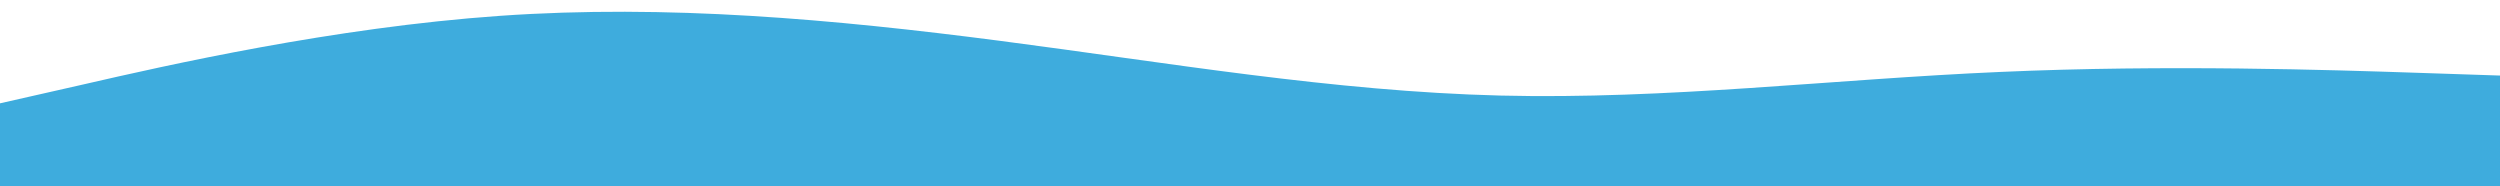 <?xml version="1.0" encoding="utf-8"?>
<!-- Generator: Adobe Illustrator 25.0.0, SVG Export Plug-In . SVG Version: 6.00 Build 0)  -->
<svg version="1.1" id="visual" xmlns="http://www.w3.org/2000/svg" xmlns:xlink="http://www.w3.org/1999/xlink" x="0px" y="0px"
	 viewBox="0 0 900 67" style="enable-background:new 0 0 900 67;" xml:space="preserve">
<style type="text/css">
	.st0{fill:#3EACDD;}
</style>
<path class="st0" d="M0,37.2l30-6.8c30-6.9,90-20.5,150-24.7s120,1.2,180,9s120,18.2,180,19.7s120-5.9,180-8.5
	c60-2.7,120-0.7,150,0.3l30,1v120h-30c-30,0-90,0-150,0s-120,0-180,0s-120,0-180,0s-120,0-180,0s-120,0-150,0H0V37.2z"/>
</svg>
